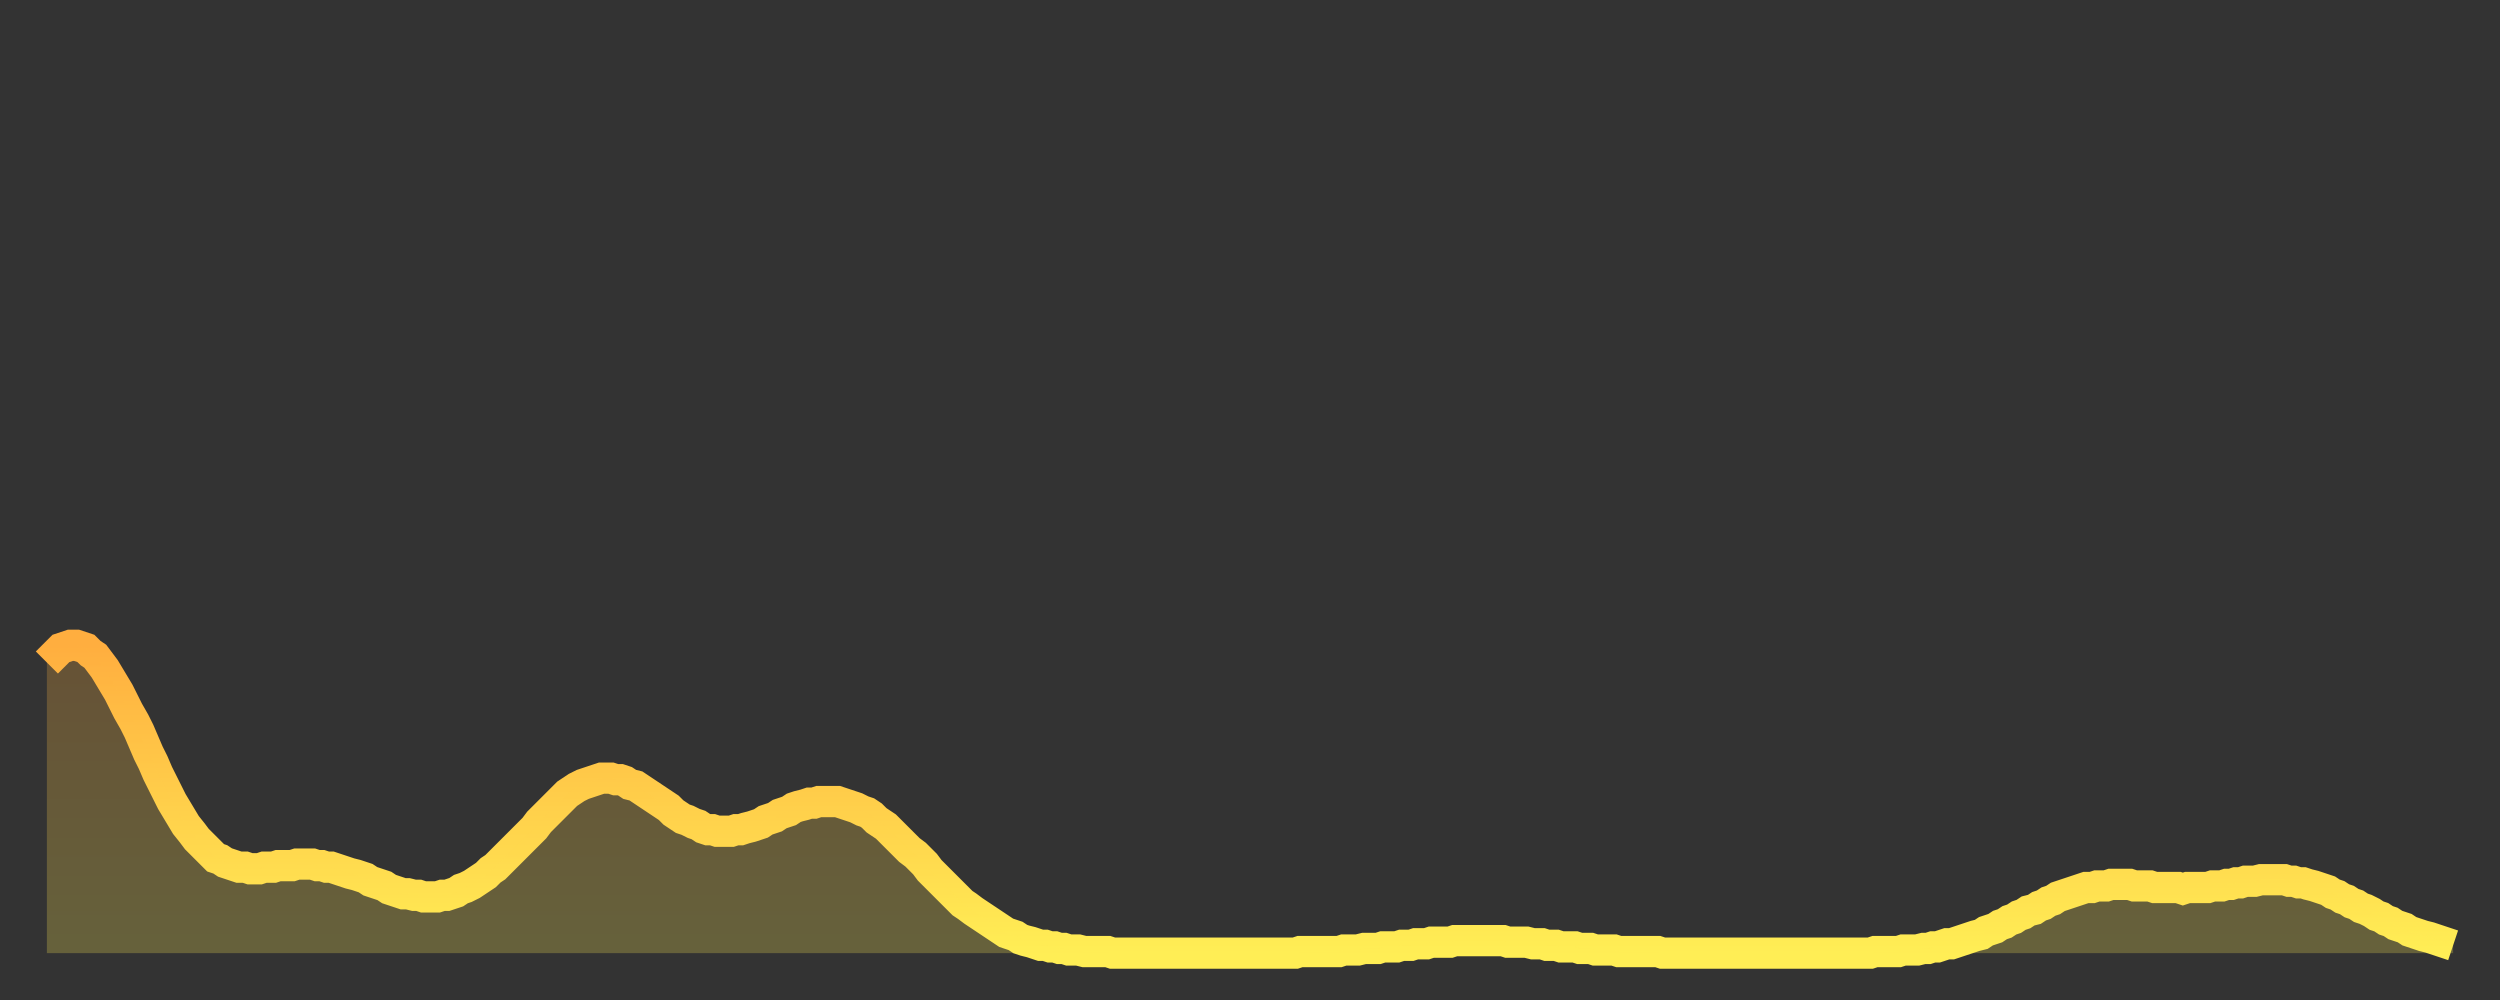 <?xml version="1.0" encoding="utf-8" ?>
<svg baseProfile="full" height="64" version="1.1" width="160" xmlns="http://www.w3.org/2000/svg" xmlns:ev="http://www.w3.org/2001/xml-events" xmlns:xlink="http://www.w3.org/1999/xlink"><rect width="100%" height="100%" fill="#333333" stroke="none"/><defs><linearGradient id="id2893718" x1="0" x2="0" y1="0" y2="1"><stop offset="0%" stop-color="#ffae3f" /><stop offset="50%" stop-color="#ffce4a" /><stop offset="100%" stop-color="#ffee55" /></linearGradient></defs><g transform="translate(3,3)"><g><path d="M 0.0 39.4 0.3 39.1 0.6 38.8 0.9 38.5 1.2 38.4 1.5 38.3 1.9 38.3 2.2 38.4 2.5 38.5 2.8 38.8 3.1 39.0 3.4 39.4 3.7 39.8 4.0 40.3 4.3 40.8 4.6 41.3 4.9 41.9 5.2 42.5 5.6 43.2 5.9 43.8 6.2 44.5 6.5 45.2 6.8 45.8 7.1 46.5 7.4 47.1 7.7 47.7 8.0 48.3 8.3 48.8 8.6 49.3 8.9 49.8 9.3 50.3 9.6 50.7 9.9 51.0 10.2 51.3 10.5 51.6 10.8 51.9 11.1 52.0 11.4 52.2 11.7 52.3 12.0 52.4 12.3 52.5 12.7 52.5 13.0 52.6 13.3 52.6 13.6 52.6 13.9 52.5 14.2 52.5 14.5 52.5 14.8 52.4 15.1 52.4 15.4 52.4 15.7 52.4 16.0 52.3 16.4 52.3 16.7 52.3 17.0 52.3 17.3 52.4 17.6 52.4 17.9 52.5 18.2 52.5 18.5 52.6 18.8 52.7 19.1 52.8 19.4 52.9 19.8 53.0 20.1 53.1 20.4 53.2 20.7 53.4 21.0 53.5 21.3 53.6 21.6 53.7 21.9 53.9 22.2 54.0 22.5 54.1 22.8 54.2 23.1 54.2 23.5 54.3 23.8 54.3 24.1 54.4 24.4 54.4 24.7 54.4 25.0 54.4 25.3 54.3 25.6 54.3 25.9 54.2 26.2 54.1 26.5 53.9 26.8 53.8 27.2 53.6 27.5 53.4 27.8 53.2 28.1 53.0 28.4 52.7 28.7 52.5 29.0 52.2 29.3 51.9 29.6 51.6 29.9 51.3 30.2 51.0 30.6 50.6 30.9 50.3 31.2 50.0 31.5 49.6 31.8 49.3 32.1 49.0 32.4 48.7 32.7 48.4 33.0 48.1 33.3 47.8 33.6 47.6 33.9 47.4 34.3 47.2 34.6 47.1 34.9 47.0 35.2 46.9 35.5 46.8 35.8 46.8 36.1 46.8 36.4 46.9 36.7 46.9 37.0 47.0 37.3 47.2 37.7 47.3 38.0 47.5 38.3 47.7 38.6 47.9 38.9 48.1 39.2 48.3 39.5 48.5 39.8 48.7 40.1 49.0 40.4 49.2 40.7 49.4 41.0 49.5 41.4 49.7 41.7 49.8 42.0 50.0 42.3 50.1 42.6 50.1 42.9 50.2 43.2 50.2 43.5 50.2 43.8 50.2 44.1 50.1 44.4 50.1 44.7 50.0 45.1 49.9 45.4 49.8 45.7 49.7 46.0 49.5 46.3 49.4 46.6 49.3 46.9 49.1 47.2 49.0 47.5 48.9 47.8 48.7 48.1 48.6 48.5 48.5 48.8 48.4 49.1 48.4 49.4 48.3 49.7 48.3 50.0 48.3 50.3 48.3 50.6 48.3 50.9 48.4 51.2 48.5 51.5 48.6 51.8 48.7 52.2 48.9 52.5 49.0 52.8 49.2 53.1 49.5 53.4 49.7 53.7 49.9 54.0 50.2 54.3 50.5 54.6 50.8 54.9 51.1 55.2 51.4 55.6 51.7 55.9 52.0 56.2 52.3 56.5 52.7 56.8 53.0 57.1 53.3 57.4 53.6 57.7 53.9 58.0 54.2 58.3 54.5 58.6 54.8 58.9 55.0 59.3 55.3 59.6 55.5 59.9 55.7 60.2 55.9 60.5 56.1 60.8 56.3 61.1 56.5 61.4 56.7 61.7 56.8 62.0 56.9 62.3 57.1 62.6 57.2 63.0 57.3 63.3 57.4 63.6 57.5 63.9 57.5 64.2 57.6 64.5 57.6 64.8 57.7 65.1 57.7 65.4 57.8 65.7 57.8 66.0 57.8 66.4 57.9 66.7 57.9 67.0 57.9 67.3 57.9 67.6 57.9 67.9 57.9 68.2 58.0 68.5 58.0 68.8 58.0 69.1 58.0 69.4 58.0 69.7 58.0 70.1 58.0 70.4 58.0 70.7 58.0 71.0 58.0 71.3 58.0 71.6 58.0 71.9 58.0 72.2 58.0 72.5 58.0 72.8 58.0 73.1 58.0 73.5 58.0 73.8 58.0 74.1 58.0 74.4 58.0 74.7 58.0 75.0 58.0 75.3 58.0 75.6 58.0 75.9 58.0 76.2 58.0 76.5 58.0 76.8 58.0 77.2 58.0 77.5 58.0 77.8 58.0 78.1 58.0 78.4 58.0 78.7 58.0 79.0 58.0 79.3 58.0 79.6 58.0 79.9 58.0 80.2 57.9 80.5 57.9 80.9 57.9 81.2 57.9 81.5 57.9 81.8 57.9 82.1 57.9 82.4 57.9 82.7 57.9 83.0 57.8 83.3 57.8 83.6 57.8 83.9 57.8 84.3 57.7 84.6 57.7 84.9 57.7 85.2 57.7 85.5 57.6 85.8 57.6 86.1 57.6 86.4 57.6 86.7 57.5 87.0 57.5 87.3 57.5 87.6 57.4 88.0 57.4 88.3 57.4 88.6 57.3 88.9 57.3 89.2 57.3 89.5 57.3 89.8 57.3 90.1 57.2 90.4 57.2 90.7 57.2 91.0 57.2 91.4 57.2 91.7 57.2 92.0 57.2 92.3 57.2 92.6 57.2 92.9 57.2 93.2 57.2 93.5 57.3 93.8 57.3 94.1 57.3 94.4 57.3 94.7 57.3 95.1 57.4 95.4 57.4 95.7 57.4 96.0 57.5 96.3 57.5 96.6 57.5 96.9 57.6 97.2 57.6 97.5 57.6 97.8 57.6 98.1 57.7 98.4 57.7 98.8 57.7 99.1 57.8 99.4 57.8 99.7 57.8 100.0 57.8 100.3 57.8 100.6 57.9 100.9 57.9 101.2 57.9 101.5 57.9 101.8 57.9 102.2 57.9 102.5 57.9 102.8 57.9 103.1 57.9 103.4 58.0 103.7 58.0 104.0 58.0 104.3 58.0 104.6 58.0 104.9 58.0 105.2 58.0 105.5 58.0 105.9 58.0 106.2 58.0 106.5 58.0 106.8 58.0 107.1 58.0 107.4 58.0 107.7 58.0 108.0 58.0 108.3 58.0 108.6 58.0 108.9 58.0 109.3 58.0 109.6 58.0 109.9 58.0 110.2 58.0 110.5 58.0 110.8 58.0 111.1 58.0 111.4 58.0 111.7 58.0 112.0 58.0 112.3 58.0 112.6 58.0 113.0 58.0 113.3 58.0 113.6 58.0 113.9 58.0 114.2 58.0 114.5 58.0 114.8 58.0 115.1 58.0 115.4 58.0 115.7 58.0 116.0 58.0 116.3 58.0 116.7 58.0 117.0 57.9 117.3 57.9 117.6 57.9 117.9 57.9 118.2 57.9 118.5 57.9 118.8 57.8 119.1 57.8 119.4 57.8 119.7 57.8 120.1 57.7 120.4 57.7 120.7 57.6 121.0 57.6 121.3 57.5 121.6 57.4 121.9 57.4 122.2 57.3 122.5 57.2 122.8 57.1 123.1 57.0 123.4 56.9 123.8 56.8 124.1 56.6 124.4 56.5 124.7 56.4 125.0 56.2 125.3 56.1 125.6 55.9 125.9 55.8 126.2 55.6 126.5 55.5 126.8 55.3 127.2 55.2 127.5 55.0 127.8 54.9 128.1 54.7 128.4 54.6 128.7 54.4 129.0 54.3 129.3 54.2 129.6 54.1 129.9 54.0 130.2 53.9 130.5 53.8 130.9 53.8 131.2 53.7 131.5 53.7 131.8 53.7 132.1 53.6 132.4 53.6 132.7 53.6 133.0 53.6 133.3 53.6 133.6 53.7 133.9 53.7 134.2 53.7 134.6 53.7 134.9 53.8 135.2 53.8 135.5 53.8 135.8 53.8 136.1 53.8 136.4 53.8 136.7 53.9 137.0 53.8 137.3 53.8 137.6 53.8 138.0 53.8 138.3 53.8 138.6 53.7 138.9 53.7 139.2 53.7 139.5 53.6 139.8 53.6 140.1 53.5 140.4 53.5 140.7 53.4 141.0 53.4 141.3 53.4 141.7 53.3 142.0 53.3 142.3 53.3 142.6 53.3 142.9 53.3 143.2 53.3 143.5 53.4 143.8 53.4 144.1 53.5 144.4 53.5 144.7 53.6 145.1 53.7 145.4 53.8 145.7 53.9 146.0 54.0 146.3 54.2 146.6 54.3 146.9 54.5 147.2 54.6 147.5 54.8 147.8 54.9 148.1 55.1 148.4 55.2 148.8 55.4 149.1 55.6 149.4 55.7 149.7 55.9 150.0 56.0 150.3 56.2 150.6 56.3 150.9 56.4 151.2 56.6 151.5 56.7 151.8 56.8 152.1 56.9 152.5 57.0 152.8 57.1 153.1 57.2 153.4 57.3 153.7 57.4 154.0 57.5" fill="none" id="graph-curve" opacity="1" stroke="url(#id2893718)" stroke-width="2" /><path d="M 0 58 L 0.0 39.4 0.3 39.1 0.6 38.8 0.9 38.5 1.2 38.4 1.5 38.3 1.9 38.3 2.2 38.4 2.5 38.5 2.8 38.8 3.1 39.0 3.4 39.4 3.7 39.8 4.0 40.3 4.3 40.8 4.6 41.3 4.9 41.9 5.2 42.5 5.6 43.2 5.9 43.8 6.2 44.5 6.5 45.2 6.8 45.8 7.1 46.5 7.4 47.1 7.7 47.7 8.0 48.3 8.3 48.8 8.6 49.3 8.9 49.8 9.3 50.3 9.6 50.7 9.9 51.0 10.2 51.3 10.5 51.6 10.8 51.9 11.1 52.0 11.4 52.2 11.7 52.3 12.0 52.4 12.3 52.5 12.7 52.5 13.0 52.6 13.3 52.6 13.6 52.6 13.9 52.5 14.2 52.5 14.5 52.5 14.8 52.4 15.1 52.4 15.4 52.4 15.7 52.4 16.0 52.3 16.4 52.3 16.7 52.3 17.0 52.3 17.3 52.4 17.6 52.4 17.9 52.5 18.2 52.5 18.5 52.6 18.8 52.7 19.1 52.8 19.4 52.9 19.8 53.0 20.1 53.1 20.4 53.2 20.7 53.4 21.0 53.5 21.3 53.6 21.6 53.7 21.9 53.9 22.2 54.0 22.5 54.1 22.8 54.2 23.1 54.2 23.5 54.3 23.8 54.3 24.1 54.4 24.4 54.4 24.7 54.4 25.0 54.4 25.3 54.3 25.6 54.3 25.9 54.2 26.2 54.1 26.5 53.9 26.8 53.8 27.2 53.6 27.5 53.4 27.8 53.2 28.1 53.0 28.4 52.7 28.7 52.5 29.0 52.2 29.3 51.9 29.6 51.6 29.9 51.3 30.2 51.0 30.6 50.6 30.9 50.3 31.2 50.0 31.5 49.6 31.8 49.3 32.1 49.0 32.4 48.7 32.7 48.4 33.0 48.1 33.3 47.8 33.6 47.6 33.9 47.4 34.3 47.2 34.6 47.1 34.9 47.0 35.2 46.9 35.5 46.8 35.8 46.8 36.1 46.8 36.4 46.9 36.7 46.9 37.0 47.0 37.3 47.2 37.7 47.3 38.0 47.5 38.3 47.7 38.6 47.9 38.9 48.1 39.2 48.3 39.5 48.5 39.8 48.7 40.1 49.0 40.4 49.2 40.7 49.4 41.0 49.5 41.4 49.7 41.7 49.8 42.0 50.0 42.3 50.1 42.6 50.1 42.9 50.2 43.2 50.2 43.5 50.2 43.8 50.2 44.1 50.1 44.4 50.1 44.7 50.0 45.1 49.9 45.4 49.8 45.7 49.7 46.0 49.5 46.3 49.4 46.6 49.3 46.9 49.1 47.2 49.0 47.5 48.9 47.8 48.7 48.1 48.6 48.5 48.5 48.8 48.4 49.1 48.4 49.4 48.3 49.7 48.3 50.0 48.3 50.3 48.3 50.6 48.3 50.9 48.4 51.2 48.5 51.5 48.6 51.8 48.7 52.2 48.9 52.5 49.0 52.8 49.2 53.1 49.5 53.4 49.7 53.7 49.9 54.0 50.2 54.3 50.5 54.6 50.8 54.9 51.1 55.2 51.4 55.6 51.7 55.9 52.0 56.2 52.3 56.5 52.7 56.8 53.0 57.1 53.3 57.4 53.6 57.7 53.9 58.0 54.2 58.3 54.5 58.6 54.8 58.9 55.0 59.3 55.3 59.6 55.5 59.9 55.7 60.2 55.9 60.5 56.1 60.8 56.3 61.1 56.5 61.4 56.7 61.7 56.8 62.0 56.9 62.3 57.1 62.6 57.2 63.0 57.3 63.3 57.4 63.6 57.5 63.9 57.5 64.2 57.6 64.5 57.6 64.8 57.7 65.1 57.7 65.4 57.8 65.7 57.8 66.0 57.8 66.4 57.9 66.7 57.9 67.0 57.9 67.3 57.9 67.6 57.9 67.9 57.9 68.2 58.0 68.5 58.0 68.8 58.0 69.1 58.0 69.4 58.0 69.7 58.0 70.1 58.0 70.4 58.0 70.7 58.0 71.0 58.0 71.3 58.0 71.6 58.0 71.9 58.0 72.2 58.0 72.5 58.0 72.8 58.0 73.1 58.0 73.5 58.0 73.8 58.0 74.1 58.0 74.4 58.0 74.7 58.0 75.0 58.0 75.3 58.0 75.6 58.0 75.9 58.0 76.2 58.0 76.5 58.0 76.8 58.0 77.2 58.0 77.5 58.0 77.8 58.0 78.1 58.0 78.4 58.0 78.7 58.0 79.0 58.0 79.3 58.0 79.6 58.0 79.9 58.0 80.2 57.9 80.5 57.9 80.9 57.9 81.2 57.9 81.5 57.9 81.8 57.9 82.1 57.9 82.4 57.9 82.7 57.9 83.0 57.8 83.3 57.8 83.6 57.8 83.9 57.8 84.3 57.7 84.6 57.7 84.9 57.7 85.2 57.7 85.5 57.6 85.8 57.6 86.1 57.6 86.4 57.6 86.7 57.5 87.0 57.5 87.3 57.5 87.6 57.4 88.0 57.4 88.3 57.4 88.6 57.3 88.9 57.3 89.2 57.3 89.5 57.3 89.8 57.3 90.1 57.2 90.4 57.2 90.7 57.2 91.0 57.2 91.4 57.2 91.7 57.2 92.0 57.2 92.3 57.2 92.6 57.2 92.9 57.2 93.2 57.2 93.5 57.3 93.8 57.3 94.1 57.3 94.4 57.3 94.7 57.3 95.1 57.4 95.4 57.4 95.7 57.4 96.0 57.5 96.3 57.5 96.6 57.5 96.9 57.6 97.2 57.6 97.5 57.6 97.8 57.6 98.1 57.7 98.4 57.7 98.8 57.7 99.1 57.8 99.4 57.8 99.7 57.8 100.0 57.8 100.3 57.8 100.6 57.9 100.9 57.9 101.2 57.9 101.5 57.9 101.8 57.9 102.2 57.9 102.5 57.9 102.8 57.9 103.1 57.9 103.4 58.0 103.7 58.0 104.0 58.0 104.3 58.0 104.6 58.0 104.9 58.0 105.2 58.0 105.5 58.0 105.9 58.0 106.2 58.0 106.5 58.0 106.8 58.0 107.1 58.0 107.4 58.0 107.7 58.0 108.0 58.0 108.3 58.0 108.6 58.0 108.9 58.0 109.3 58.0 109.6 58.0 109.9 58.0 110.2 58.0 110.5 58.0 110.8 58.0 111.1 58.0 111.4 58.0 111.7 58.0 112.0 58.0 112.3 58.0 112.6 58.0 113.0 58.0 113.3 58.0 113.6 58.0 113.9 58.0 114.2 58.0 114.5 58.0 114.8 58.0 115.1 58.0 115.4 58.0 115.7 58.0 116.0 58.0 116.3 58.0 116.7 58.0 117.0 57.9 117.3 57.9 117.6 57.9 117.9 57.9 118.2 57.9 118.5 57.9 118.8 57.8 119.1 57.8 119.4 57.8 119.7 57.8 120.1 57.7 120.4 57.7 120.7 57.6 121.0 57.6 121.3 57.5 121.6 57.4 121.9 57.4 122.2 57.3 122.5 57.2 122.8 57.1 123.1 57.0 123.4 56.9 123.8 56.8 124.1 56.6 124.4 56.5 124.7 56.4 125.0 56.2 125.3 56.1 125.6 55.9 125.9 55.8 126.2 55.6 126.5 55.5 126.8 55.3 127.2 55.2 127.5 55.0 127.8 54.9 128.1 54.7 128.4 54.6 128.7 54.4 129.0 54.3 129.3 54.2 129.6 54.1 129.9 54.0 130.2 53.9 130.5 53.8 130.9 53.8 131.2 53.7 131.5 53.7 131.8 53.7 132.1 53.6 132.4 53.6 132.7 53.6 133.0 53.6 133.3 53.6 133.6 53.7 133.9 53.7 134.2 53.7 134.6 53.7 134.9 53.8 135.2 53.8 135.5 53.8 135.8 53.8 136.1 53.8 136.4 53.8 136.7 53.9 137.0 53.8 137.3 53.8 137.6 53.8 138.0 53.8 138.3 53.8 138.6 53.7 138.9 53.7 139.2 53.7 139.5 53.6 139.8 53.6 140.1 53.5 140.4 53.5 140.7 53.4 141.0 53.4 141.3 53.4 141.7 53.3 142.0 53.3 142.3 53.3 142.6 53.3 142.9 53.3 143.2 53.3 143.5 53.4 143.8 53.4 144.1 53.5 144.4 53.5 144.7 53.6 145.1 53.7 145.4 53.8 145.7 53.9 146.0 54.0 146.3 54.2 146.6 54.3 146.9 54.5 147.2 54.6 147.5 54.8 147.8 54.9 148.1 55.1 148.4 55.2 148.8 55.4 149.1 55.6 149.4 55.7 149.7 55.9 150.0 56.0 150.3 56.2 150.6 56.3 150.9 56.4 151.2 56.6 151.5 56.7 151.8 56.8 152.1 56.9 152.5 57.0 152.8 57.1 153.1 57.2 153.4 57.3 153.7 57.4 154.0 57.5 154 58" fill="url(#id2893718)" fill-opacity=".25" id="graph-shadow" /></g></g></svg>